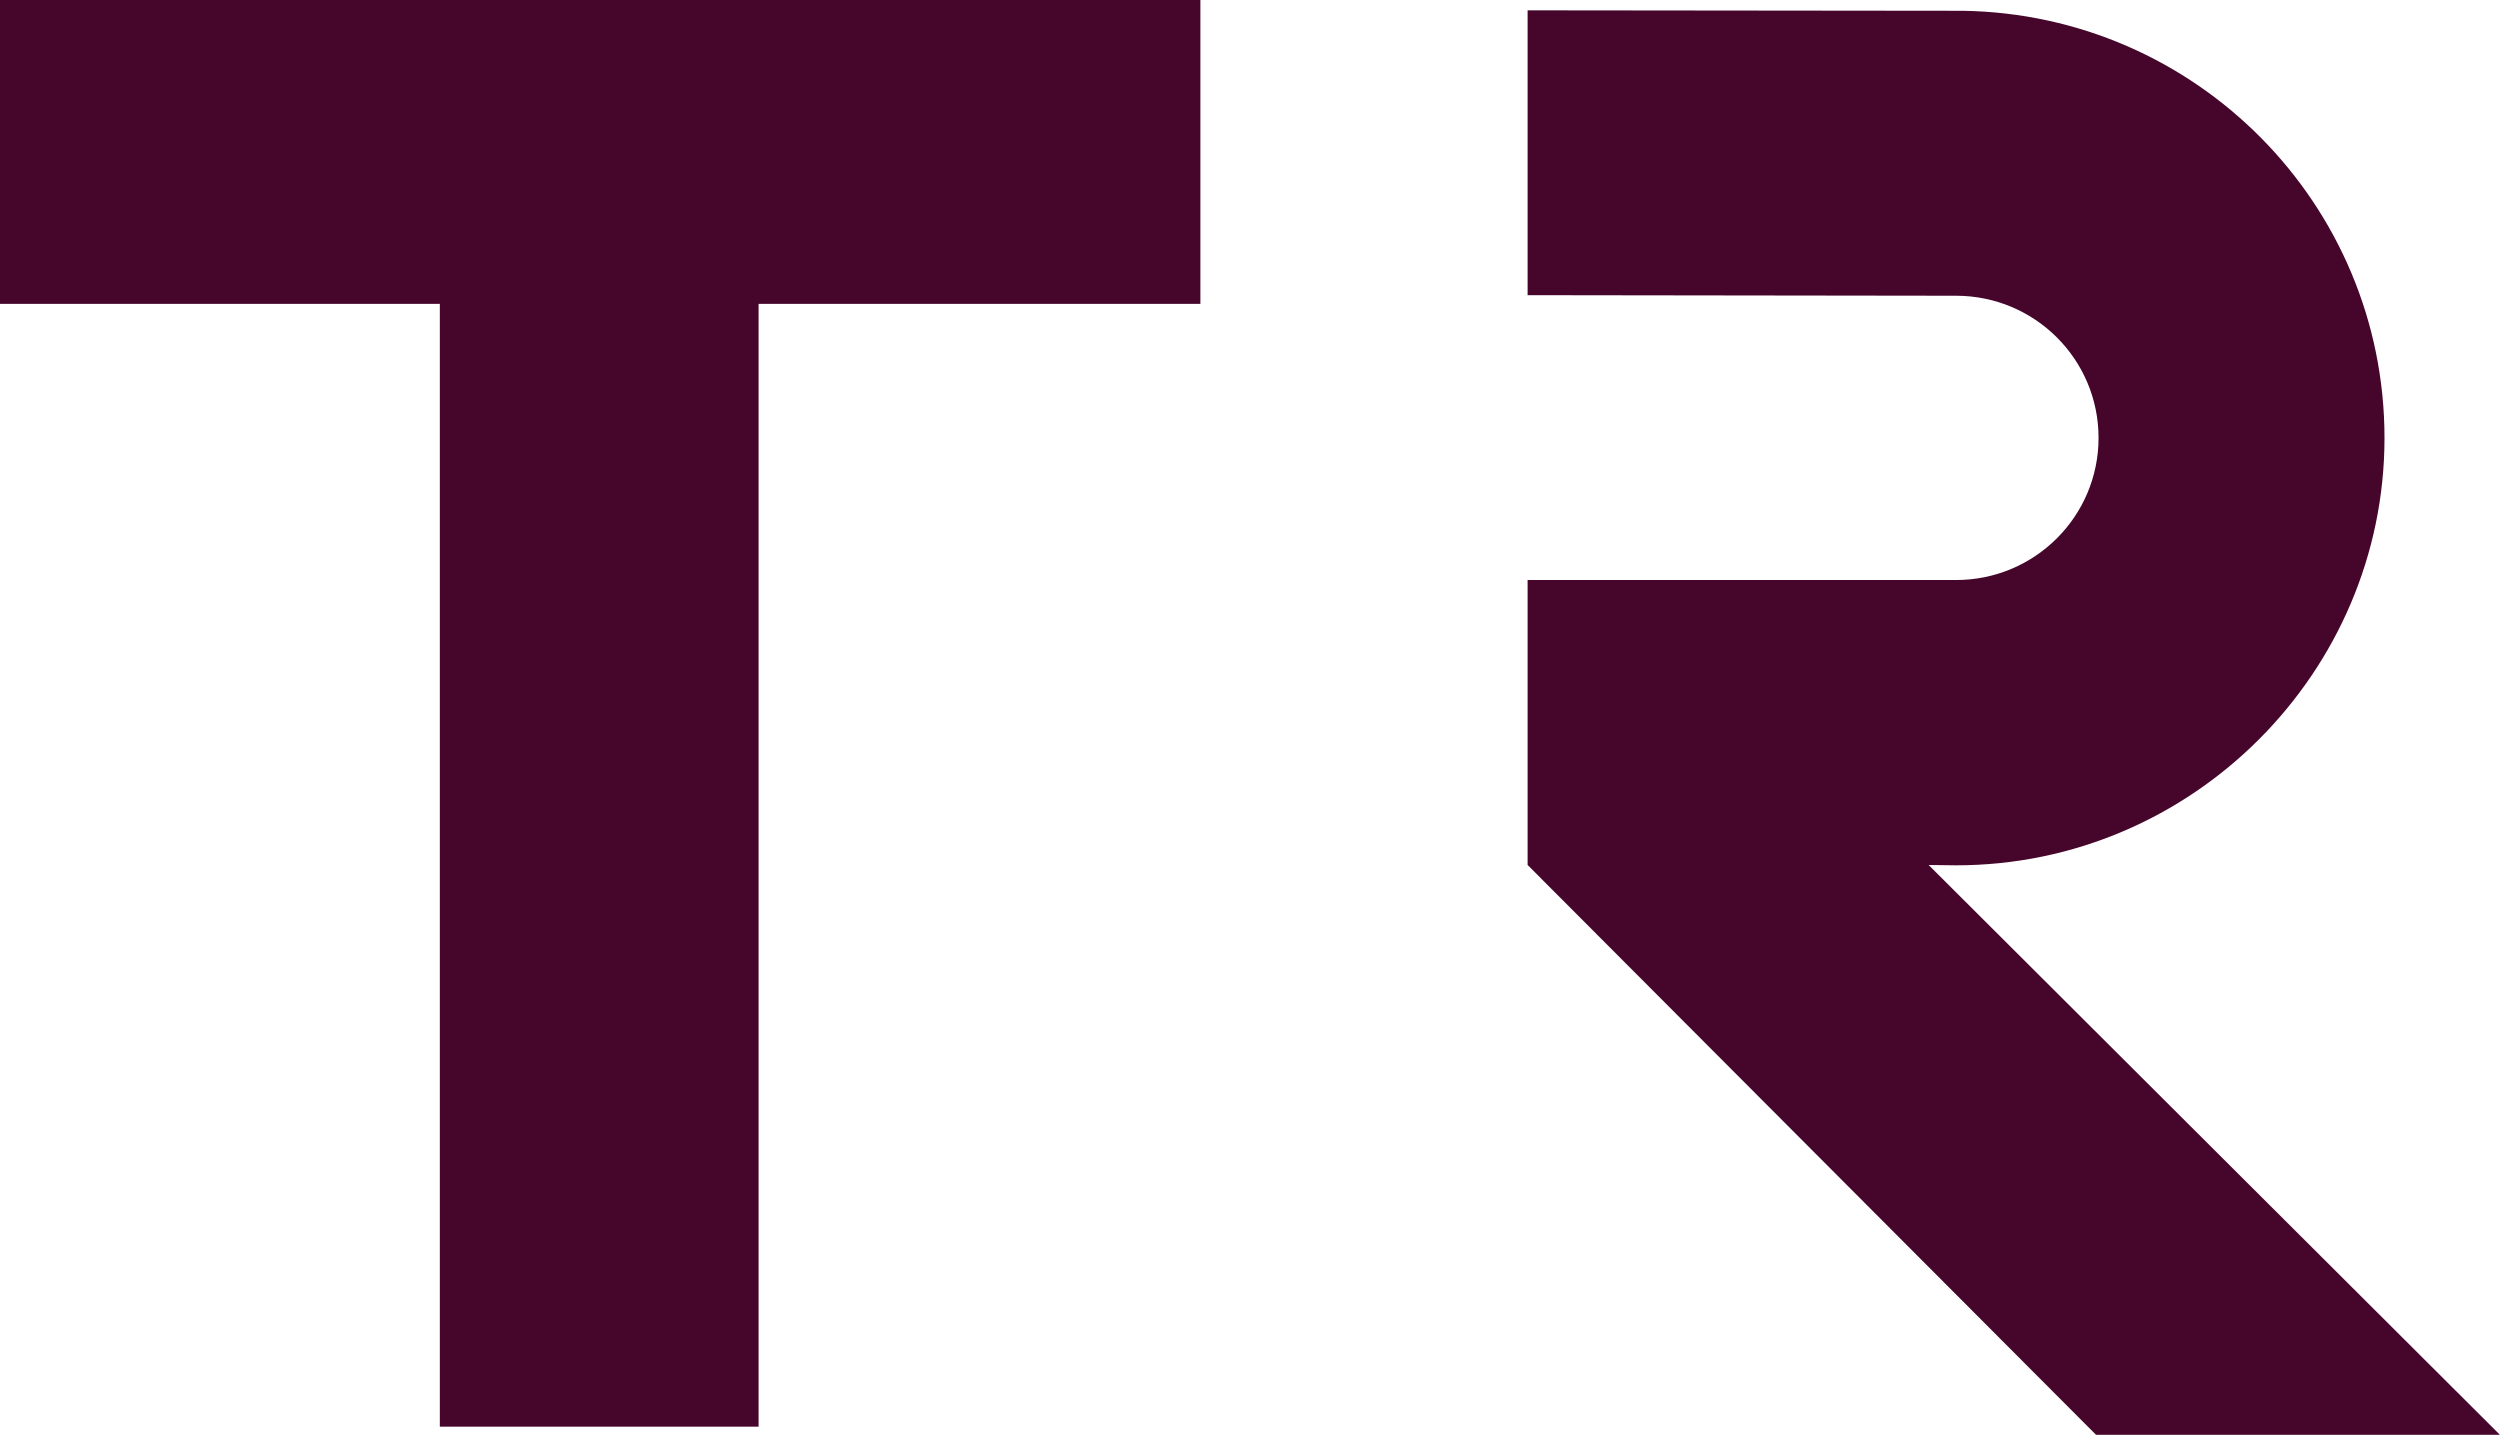 <svg xmlns="http://www.w3.org/2000/svg" width="115" height="66" viewBox="0 0 115 66" fill="none"><path d="M90.283 0.496C101.028 0.656 109.687 9.394 109.687 20.148C109.686 30.903 100.862 39.805 89.978 39.805C89.751 39.805 88.736 39.789 88.716 39.789L114.995 66H96.416L70.27 39.789V26.681H89.978C93.596 26.681 96.533 23.756 96.533 20.143C96.533 16.529 93.601 13.605 89.978 13.604L70.27 13.578V0.475L90.283 0.496ZM55.218 0V13.979H34.895V65.626H20.232V13.979H0V0H55.218Z" fill="#46062B"></path></svg>